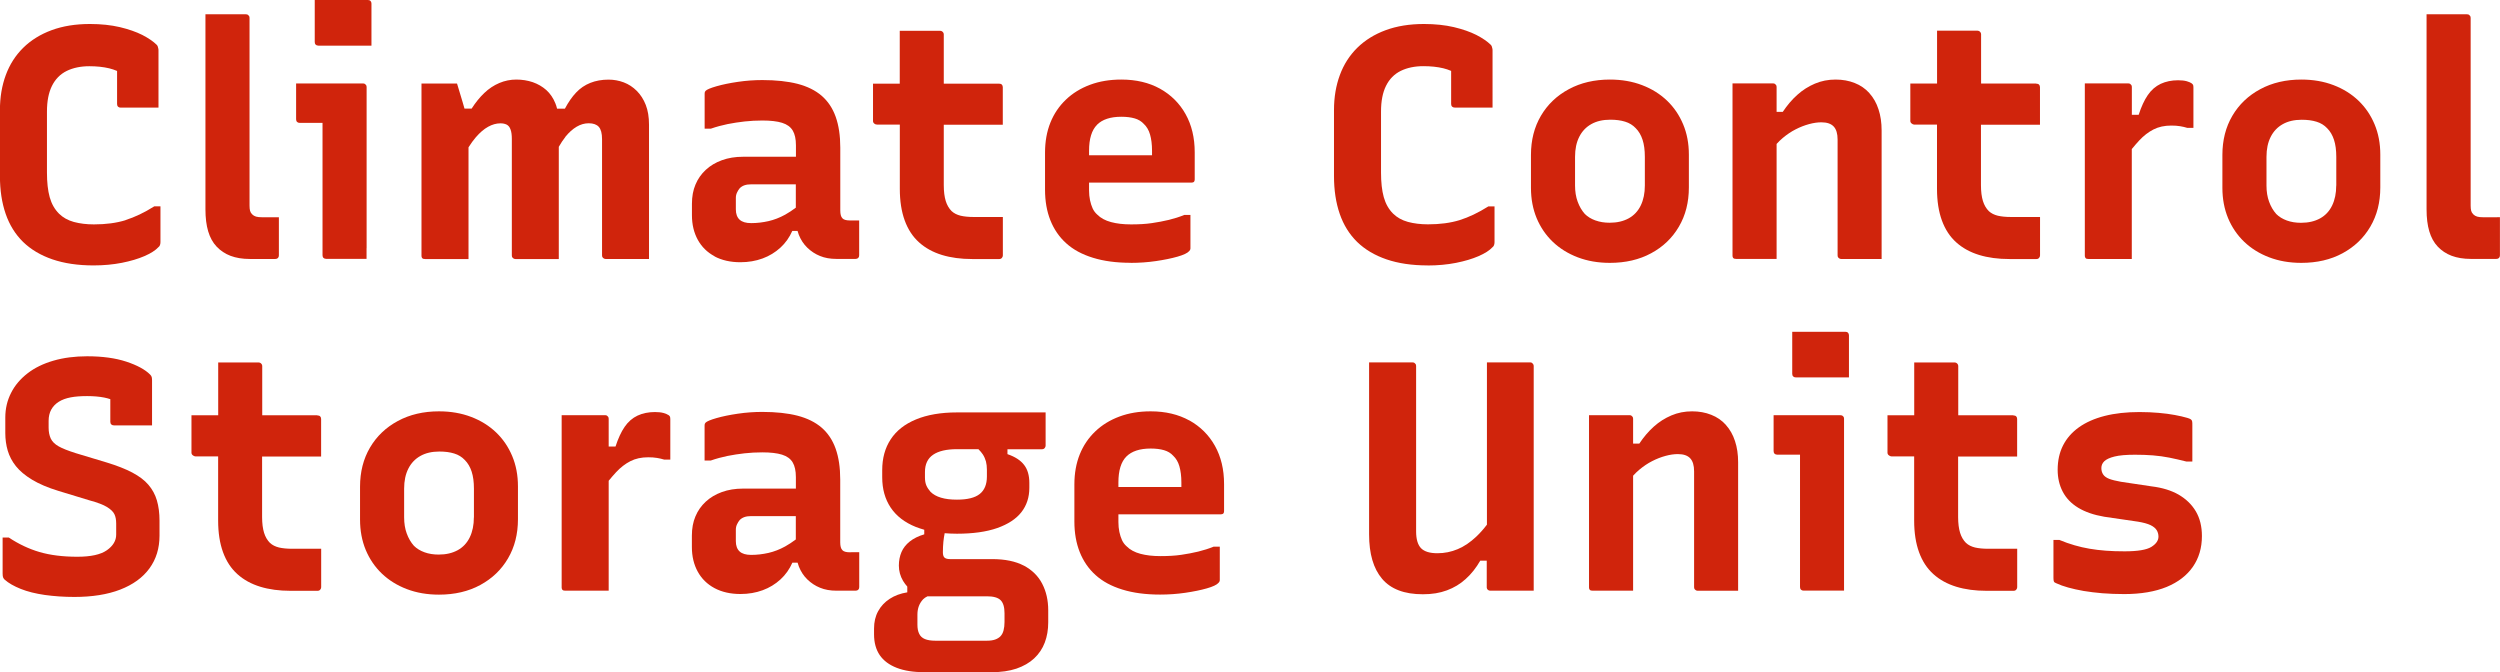 <svg xmlns="http://www.w3.org/2000/svg" id="a" viewBox="0 0 391.83 105.37"><path d="m19.68,34.51c-1.43.44-3.08.66-4.96.66-1.16,0-2.21-.13-3.14-.38-.94-.26-1.71-.69-2.33-1.3-.68-.68-1.17-1.54-1.46-2.58-.29-1.04-.43-2.33-.43-3.86v-9.56c0-1.64.26-2.98.79-4.04.53-1.06,1.29-1.83,2.3-2.33,1-.49,2.19-.74,3.55-.74,1.16,0,2.2.11,3.12.33.42.1.82.24,1.23.41v5.19c0,.17.05.31.15.41s.24.15.41.15h5.93V7.92c0-.1,0-.2-.03-.31-.02-.1-.04-.2-.08-.31-.03-.1-.09-.19-.15-.26-.55-.54-1.3-1.06-2.27-1.56-.97-.49-2.15-.9-3.53-1.23-1.38-.32-2.94-.49-4.68-.49-2.25,0-4.25.32-6.01.97-1.76.65-3.24,1.57-4.45,2.76-1.21,1.19-2.12,2.62-2.73,4.27-.61,1.65-.92,3.48-.92,5.5v10.33c0,2.22.3,4.19.9,5.93.6,1.74,1.51,3.2,2.73,4.4,1.23,1.19,2.76,2.1,4.6,2.73s3.99.95,6.44.95c1.6,0,3.08-.14,4.45-.41,1.36-.27,2.54-.62,3.53-1.05.99-.43,1.72-.89,2.2-1.41.1-.07.18-.17.23-.31.05-.14.08-.29.08-.46v-5.62h-.97c-1.57.99-3.07,1.7-4.5,2.15Z" style="fill:#d0240c;"></path><path d="m33.97,38.67c.6.63,1.32,1.11,2.17,1.43.85.32,1.86.49,3.02.49h3.99c.17,0,.31-.05.41-.15s.15-.24.15-.41v-5.98h-2.66c-.38,0-.68-.03-.92-.1-.24-.07-.44-.19-.61-.36-.17-.17-.28-.36-.33-.56-.05-.2-.08-.48-.08-.82V2.81c0-.14-.03-.24-.08-.31-.05-.07-.11-.13-.18-.18-.07-.05-.17-.08-.31-.08h-6.34v30.57c0,1.33.14,2.48.43,3.45.29.97.73,1.77,1.33,2.4Z" style="fill:#d0240c;"></path><path d="m49.89,7.16h8.33V.56c0-.17-.05-.31-.15-.41s-.24-.15-.41-.15h-8.33v6.59c0,.17.05.31.15.41s.24.15.41.15Z" style="fill:#d0240c;"></path><path d="m57.46,38.9V13.65c0-.14-.03-.24-.08-.31-.05-.07-.11-.13-.18-.18-.07-.05-.17-.08-.31-.08h-10.48v5.62c0,.17.05.31.15.41.1.1.24.15.41.15h3.58v20.75c0,.17.05.31.15.41.1.1.24.15.41.15h6.34v-1.69Z" style="fill:#d0240c;"></path><path d="m88.59,21.47c.58-.72,1.18-1.25,1.79-1.61.61-.36,1.24-.54,1.89-.54.72,0,1.24.19,1.58.56.34.38.51,1.02.51,1.94v18.2c0,.14.03.24.08.31.05.07.12.13.2.18.08.05.18.08.28.08h6.8v-21.06c0-1.19-.17-2.22-.51-3.09-.34-.87-.81-1.6-1.41-2.2-.6-.6-1.28-1.04-2.04-1.33-.77-.29-1.56-.43-2.38-.43-1.06,0-2.01.17-2.86.51-.85.34-1.59.84-2.22,1.51-.63.66-1.22,1.51-1.76,2.53h-1.23c-.07-.28-.15-.56-.26-.82-.34-.85-.82-1.55-1.43-2.1-.61-.54-1.32-.95-2.12-1.23-.8-.27-1.66-.41-2.58-.41s-1.81.18-2.66.54c-.85.36-1.64.88-2.35,1.56-.72.68-1.38,1.5-1.99,2.45h-1.12c-.1-.35-.2-.68-.28-.97-.22-.78-.52-1.77-.89-2.96h-5.57v26.94c0,.1,0,.19.03.26.02.07.05.13.1.18s.11.09.18.1c.07.02.15.03.26.03h6.8v-17.51c.38-.6.76-1.13,1.15-1.58.63-.73,1.27-1.28,1.92-1.64.65-.36,1.29-.54,1.94-.54.38,0,.7.07.97.2.27.14.48.39.61.77.14.38.2.87.2,1.48v18.25c0,.14.03.24.08.31.05.07.12.13.2.18.08.05.18.08.28.08h6.8v-17.59c.33-.58.67-1.09,1.02-1.53Z" style="fill:#d0240c;"></path><path d="m111.98,40.18c1.14.61,2.5.92,4.06.92,1.26,0,2.42-.2,3.48-.59,1.06-.39,1.98-.95,2.79-1.69.8-.73,1.42-1.61,1.87-2.63h.82c.06.21.13.42.2.61.31.78.75,1.46,1.33,2.02.58.56,1.24,1,1.99,1.3.75.31,1.6.46,2.56.46h3.02c.17,0,.31-.05.41-.15.1-.1.15-.24.15-.41v-5.47h-1.53c-.24,0-.45-.03-.64-.08-.19-.05-.33-.13-.43-.23-.14-.14-.23-.31-.28-.51-.05-.2-.08-.44-.08-.72v-9.87c0-1.87-.24-3.48-.72-4.83-.48-1.35-1.21-2.44-2.2-3.3-.99-.85-2.25-1.47-3.78-1.87-1.53-.39-3.37-.59-5.52-.59-1.26,0-2.54.09-3.83.28-1.3.19-2.41.42-3.35.69-.94.27-1.51.51-1.71.72-.03.03-.07.09-.1.15-.03.07-.05.17-.05.31v5.47h.97c.89-.31,1.76-.54,2.63-.72.87-.17,1.75-.31,2.66-.41.9-.1,1.83-.15,2.79-.15,1.29,0,2.33.12,3.09.36.77.24,1.32.64,1.66,1.2.34.56.51,1.34.51,2.33v1.79h-8.28c-1.23,0-2.33.18-3.32.54-.99.36-1.83.86-2.53,1.51-.7.65-1.24,1.41-1.61,2.3-.38.89-.56,1.89-.56,3.02v1.79c0,1.47.31,2.75.92,3.86.61,1.11,1.49,1.97,2.63,2.58Zm3.35-9.15c0-.31.06-.59.18-.84.12-.26.26-.49.43-.69.2-.2.45-.36.74-.46.29-.1.64-.15,1.05-.15h7v3.66c-.56.41-1.11.79-1.66,1.09-.87.48-1.75.82-2.63,1.02-.89.2-1.79.31-2.71.31-.82,0-1.42-.18-1.81-.54-.39-.36-.59-.9-.59-1.61v-1.79Z" style="fill:#d0240c;"></path><path d="m137.25,19.48c.07.03.14.05.2.05h3.58v10.07c0,1.91.26,3.56.77,4.96.51,1.4,1.26,2.54,2.25,3.43.99.89,2.18,1.54,3.58,1.97,1.4.43,2.98.64,4.75.64h4.24c.17,0,.31-.06.41-.18.1-.12.15-.25.15-.38v-6.03h-4.55c-.82,0-1.51-.07-2.07-.2-.56-.14-1.03-.37-1.41-.72-.41-.41-.72-.94-.92-1.58-.2-.65-.31-1.48-.31-2.5v-9.46h9.25v-5.88c0-.17-.05-.31-.15-.41-.1-.1-.26-.15-.46-.15h-8.64v-7.72c0-.1-.03-.2-.08-.28-.05-.08-.12-.15-.2-.2-.09-.05-.18-.08-.28-.08h-6.34v8.28h-4.19v5.88c0,.07.02.14.05.2.03.07.08.13.15.18.07.05.14.09.2.13Z" style="fill:#d0240c;"></path><path d="m177.23,41.2c1.33,0,2.64-.09,3.94-.28,1.29-.19,2.42-.42,3.37-.69.95-.27,1.57-.56,1.84-.87.07-.07.12-.14.15-.2.03-.07.05-.14.05-.2v-5.27h-.97c-.75.31-1.55.56-2.4.77-.85.2-1.75.38-2.68.51-.94.14-2.02.2-3.25.2s-2.24-.12-3.14-.36c-.9-.24-1.63-.63-2.17-1.18-.31-.27-.55-.6-.72-.97-.17-.38-.31-.8-.41-1.28-.1-.48-.15-.99-.15-1.53v-1.23h16.05c.1,0,.2-.02.28-.05.08-.03.14-.09.18-.18.03-.08.05-.18.05-.28v-4.24c0-2.28-.48-4.28-1.43-5.98-.95-1.7-2.29-3.03-4.01-3.99-1.72-.95-3.74-1.43-6.06-1.43-1.81,0-3.44.27-4.91.82-1.47.55-2.73,1.32-3.78,2.33-1.06,1.01-1.87,2.21-2.43,3.6-.56,1.4-.84,2.97-.84,4.7v5.83c0,1.77.28,3.37.84,4.78.56,1.41,1.39,2.62,2.48,3.6,1.09.99,2.49,1.75,4.19,2.27,1.7.53,3.68.79,5.93.79Zm-5.29-21.65c.83-.83,2.1-1.25,3.81-1.25.82,0,1.52.09,2.1.26.58.17,1.06.46,1.43.87.44.41.77.96.97,1.66.2.7.31,1.54.31,2.53v.72h-9.87v-.72c0-1.87.42-3.23,1.25-4.06Z" style="fill:#d0240c;"></path><path d="m223.75,41.61c1.6,0,3.08-.14,4.45-.41,1.36-.27,2.54-.62,3.53-1.05.99-.43,1.72-.89,2.2-1.41.1-.07.18-.17.23-.31.05-.14.08-.29.08-.46v-5.62h-.97c-1.57.99-3.07,1.7-4.5,2.15-1.43.44-3.08.66-4.96.66-1.16,0-2.21-.13-3.14-.38-.94-.26-1.71-.69-2.33-1.3-.68-.68-1.17-1.54-1.46-2.58-.29-1.04-.43-2.33-.43-3.86v-9.56c0-1.64.26-2.98.79-4.04.53-1.06,1.29-1.83,2.3-2.33,1-.49,2.19-.74,3.55-.74,1.16,0,2.2.11,3.12.33.42.1.82.24,1.23.41v5.19c0,.17.05.31.15.41s.24.15.41.15h5.93V7.92c0-.1,0-.2-.03-.31-.02-.1-.04-.2-.08-.31-.03-.1-.09-.19-.15-.26-.55-.54-1.3-1.06-2.27-1.56-.97-.49-2.15-.9-3.53-1.23-1.38-.32-2.94-.49-4.68-.49-2.25,0-4.25.32-6.01.97-1.76.65-3.24,1.57-4.45,2.76-1.21,1.19-2.12,2.62-2.73,4.27-.61,1.65-.92,3.48-.92,5.5v10.33c0,2.22.3,4.19.9,5.93.6,1.74,1.51,3.2,2.73,4.4,1.23,1.19,2.76,2.1,4.6,2.73s3.99.95,6.44.95Z" style="fill:#d0240c;"></path><path d="m258.79,39.69c1.86-1,3.31-2.39,4.35-4.17,1.04-1.77,1.56-3.82,1.56-6.13v-5.16c0-1.74-.3-3.32-.9-4.75-.6-1.43-1.44-2.67-2.53-3.71-1.09-1.04-2.39-1.85-3.91-2.43-1.52-.58-3.19-.87-5.04-.87-2.42,0-4.57.5-6.44,1.51-1.88,1.01-3.33,2.4-4.37,4.17-1.04,1.77-1.56,3.82-1.56,6.13v5.16c0,1.74.3,3.32.89,4.75.6,1.43,1.44,2.67,2.53,3.71,1.09,1.04,2.39,1.85,3.91,2.43,1.52.58,3.19.87,5.04.87,2.45,0,4.61-.5,6.47-1.51Zm-8.74-5.14c-.66-.24-1.22-.58-1.66-1.02-.48-.54-.85-1.18-1.12-1.92-.27-.73-.41-1.58-.41-2.53v-4.5c0-1.23.22-2.27.66-3.14.44-.87,1.07-1.53,1.89-1.99.82-.46,1.81-.69,2.97-.69.89,0,1.66.1,2.33.31.66.2,1.22.55,1.66,1.02.48.48.83,1.08,1.07,1.81.24.73.36,1.63.36,2.68v4.5c0,1.19-.21,2.23-.64,3.12-.43.89-1.06,1.56-1.89,2.02-.84.46-1.83.69-2.99.69-.82,0-1.56-.12-2.22-.36Z" style="fill:#d0240c;"></path><path d="m292.99,14.59c-.63-.7-1.4-1.23-2.3-1.58-.9-.36-1.9-.54-2.99-.54-1.16,0-2.24.21-3.25.64-1.01.43-1.93,1.01-2.76,1.76-.84.75-1.59,1.64-2.27,2.66h-.97v-3.89c0-.14-.03-.24-.08-.31-.05-.07-.11-.13-.18-.18-.07-.05-.17-.08-.31-.08h-6.34v26.94c0,.1,0,.19.03.26.02.07.05.13.1.18s.11.09.18.1c.07.02.15.03.26.03h6.34v-18.02c.31-.34.63-.66.97-.94.65-.54,1.32-1,2.02-1.35.7-.36,1.4-.63,2.1-.82.7-.19,1.34-.28,1.92-.28.89,0,1.53.22,1.94.66.41.44.61,1.12.61,2.04v18.15c0,.14.03.24.08.31.05.07.12.13.2.18.08.05.18.08.28.08h6.34v-20.14c0-1.23-.16-2.33-.49-3.32-.32-.99-.8-1.83-1.43-2.53Z" style="fill:#d0240c;"></path><path d="m319.14,13.09h-8.64v-7.72c0-.1-.03-.2-.08-.28-.05-.08-.12-.15-.2-.2-.09-.05-.18-.08-.28-.08h-6.34v8.28h-4.19v5.88c0,.07.02.14.05.2.03.07.08.13.15.18.07.05.14.09.2.13.07.03.14.05.2.05h3.58v10.07c0,1.91.26,3.56.77,4.96.51,1.4,1.26,2.54,2.25,3.43.99.89,2.18,1.54,3.58,1.97,1.4.43,2.98.64,4.75.64h4.24c.17,0,.31-.06.41-.18.1-.12.15-.25.15-.38v-6.03h-4.55c-.82,0-1.51-.07-2.07-.2-.56-.14-1.03-.37-1.41-.72-.41-.41-.72-.94-.92-1.58-.2-.65-.31-1.48-.31-2.5v-9.46h9.25v-5.88c0-.17-.05-.31-.15-.41-.1-.1-.26-.15-.46-.15Z" style="fill:#d0240c;"></path><path d="m326.88,40.46c.05.05.11.09.18.1.07.02.15.03.26.03h6.8v-17.23c.4-.49.8-.95,1.18-1.36.68-.73,1.42-1.3,2.22-1.71.8-.41,1.73-.61,2.79-.61.51,0,.97.03,1.38.1.41.07.78.15,1.12.26h.97v-6.34c0-.17-.02-.3-.05-.38-.03-.08-.12-.18-.26-.28-.14-.1-.38-.2-.74-.31-.36-.1-.81-.15-1.35-.15-1.02,0-1.93.19-2.73.56-.8.38-1.47.96-2.02,1.76-.55.8-1.02,1.83-1.43,3.09h-1.07v-4.35c0-.14-.03-.24-.08-.31-.05-.07-.11-.13-.18-.18-.07-.05-.17-.08-.31-.08h-6.8v26.94c0,.1,0,.19.03.26.02.07.05.13.1.18Z" style="fill:#d0240c;"></path><path d="m369.64,15.77c-1.09-1.04-2.39-1.85-3.91-2.43-1.52-.58-3.19-.87-5.04-.87-2.42,0-4.57.5-6.44,1.51-1.88,1.01-3.33,2.4-4.37,4.17-1.04,1.77-1.56,3.82-1.56,6.13v5.16c0,1.74.3,3.32.89,4.75.6,1.43,1.44,2.67,2.53,3.71,1.09,1.04,2.39,1.85,3.91,2.43,1.52.58,3.19.87,5.04.87,2.45,0,4.61-.5,6.47-1.51s3.31-2.39,4.35-4.17c1.04-1.77,1.56-3.82,1.56-6.13v-5.16c0-1.74-.3-3.32-.9-4.75-.6-1.43-1.44-2.67-2.53-3.71Zm-3.48,13.32c0,1.19-.21,2.23-.64,3.12-.43.89-1.06,1.56-1.89,2.02-.84.46-1.83.69-2.99.69-.82,0-1.56-.12-2.22-.36-.66-.24-1.22-.58-1.66-1.02-.48-.54-.85-1.18-1.12-1.92-.27-.73-.41-1.58-.41-2.53v-4.5c0-1.23.22-2.27.66-3.14.44-.87,1.07-1.53,1.89-1.99.82-.46,1.81-.69,2.97-.69.89,0,1.66.1,2.33.31.66.2,1.22.55,1.66,1.02.48.48.83,1.08,1.07,1.81.24.73.36,1.63.36,2.68v4.5Z" style="fill:#d0240c;"></path><path d="m391.37,34.05h-2.2c-.38,0-.68-.03-.92-.1-.24-.07-.44-.19-.61-.36-.17-.17-.28-.36-.33-.56-.05-.2-.08-.48-.08-.82V2.81c0-.14-.03-.24-.08-.31-.05-.07-.11-.13-.18-.18-.07-.05-.17-.08-.31-.08h-6.34v30.57c0,1.33.14,2.48.43,3.45.29.97.73,1.77,1.33,2.4.6.63,1.32,1.11,2.17,1.43.85.32,1.86.49,3.02.49h3.99c.17,0,.31-.05.41-.15s.15-.24.15-.41v-5.98h-.46Z" style="fill:#d0240c;"></path><path d="m23.26,75.98c-.61-.72-1.46-1.35-2.53-1.92-1.07-.56-2.39-1.08-3.96-1.56l-4.91-1.48c-1.19-.38-2.09-.73-2.68-1.07-.6-.34-1.01-.75-1.23-1.23-.22-.48-.33-1.04-.33-1.69v-1.07c0-.68.14-1.27.41-1.76.27-.49.66-.9,1.18-1.23.51-.32,1.13-.55,1.87-.69.73-.14,1.59-.2,2.58-.2s1.92.08,2.68.23c.31.06.63.15.95.25v3.55c0,.17.05.31.15.41s.24.15.41.15h5.98v-7.05c0-.2-.02-.37-.05-.51-.03-.14-.12-.27-.26-.41-.78-.78-2.03-1.46-3.73-2.02-1.7-.56-3.75-.84-6.13-.84-1.94,0-3.71.23-5.29.69-1.58.46-2.94,1.12-4.06,1.99-1.12.87-1.99,1.89-2.58,3.07-.6,1.18-.9,2.46-.9,3.86v2.45c0,.95.13,1.87.38,2.73.26.87.68,1.68,1.28,2.43.6.75,1.44,1.46,2.53,2.12,1.09.66,2.47,1.25,4.14,1.76l4.86,1.48c1.26.34,2.18.69,2.76,1.05.58.36.96.73,1.15,1.12.19.39.28.88.28,1.46v1.74c0,.95-.49,1.77-1.46,2.45-.97.68-2.51,1.02-4.63,1.02-2.28,0-4.26-.25-5.93-.74-1.67-.49-3.27-1.25-4.81-2.27H.41v5.62c0,.31.03.52.08.64.05.12.13.23.23.33.61.55,1.46,1.03,2.53,1.46,1.07.43,2.33.74,3.78.95,1.45.2,2.99.31,4.63.31,2.79,0,5.19-.38,7.18-1.15,1.99-.77,3.52-1.87,4.58-3.32,1.06-1.45,1.58-3.16,1.58-5.14v-2.35c0-1.19-.14-2.25-.41-3.17-.27-.92-.72-1.74-1.33-2.45Z" style="fill:#d0240c;"></path><path d="m49.74,65.09h-8.64v-7.72c0-.1-.03-.2-.08-.28-.05-.08-.12-.15-.2-.2-.09-.05-.18-.08-.28-.08h-6.34v8.28h-4.19v5.88c0,.07.02.14.05.2.03.07.08.13.15.18.07.05.14.09.2.13.07.03.14.05.2.05h3.58v10.07c0,1.91.26,3.56.77,4.96.51,1.4,1.26,2.54,2.25,3.43.99.89,2.18,1.54,3.58,1.97,1.4.43,2.98.64,4.75.64h4.24c.17,0,.31-.06.41-.18.1-.12.15-.25.15-.38v-6.03h-4.55c-.82,0-1.51-.07-2.07-.2-.56-.14-1.03-.37-1.41-.72-.41-.41-.72-.94-.92-1.58-.2-.65-.31-1.48-.31-2.5v-9.46h9.25v-5.88c0-.17-.05-.31-.15-.41-.1-.1-.26-.15-.46-.15Z" style="fill:#d0240c;"></path><path d="m77.75,67.77c-1.09-1.04-2.39-1.85-3.91-2.43-1.52-.58-3.19-.87-5.04-.87-2.42,0-4.57.5-6.44,1.51-1.88,1.01-3.33,2.4-4.37,4.17-1.04,1.77-1.56,3.82-1.56,6.13v5.16c0,1.74.3,3.32.89,4.75.6,1.43,1.44,2.67,2.53,3.71,1.09,1.04,2.39,1.85,3.91,2.43,1.52.58,3.19.87,5.04.87,2.45,0,4.61-.5,6.47-1.51s3.31-2.39,4.35-4.17c1.04-1.77,1.56-3.82,1.56-6.13v-5.16c0-1.74-.3-3.32-.9-4.75-.6-1.43-1.44-2.67-2.53-3.71Zm-3.48,13.32c0,1.19-.21,2.23-.64,3.12-.43.89-1.06,1.56-1.89,2.02-.84.46-1.83.69-2.99.69-.82,0-1.56-.12-2.22-.36-.66-.24-1.22-.58-1.66-1.02-.48-.54-.85-1.18-1.12-1.92-.27-.73-.41-1.58-.41-2.53v-4.5c0-1.23.22-2.27.66-3.14.44-.87,1.07-1.53,1.89-1.99.82-.46,1.81-.69,2.97-.69.89,0,1.66.1,2.33.31.66.2,1.22.55,1.66,1.02.48.48.83,1.08,1.07,1.81.24.73.36,1.63.36,2.68v4.5Z" style="fill:#d0240c;"></path><path d="m104.74,65.04c-.14-.1-.38-.2-.74-.31-.36-.1-.81-.15-1.35-.15-1.02,0-1.93.19-2.73.56-.8.38-1.47.96-2.02,1.76-.55.8-1.02,1.83-1.43,3.09h-1.07v-4.35c0-.14-.03-.24-.08-.31-.05-.07-.11-.13-.18-.18-.07-.05-.17-.08-.31-.08h-6.8v26.94c0,.1,0,.19.03.26.02.07.05.13.1.18s.11.09.18.1c.07.02.15.03.26.03h6.8v-17.23c.4-.49.8-.95,1.18-1.36.68-.73,1.42-1.3,2.22-1.71.8-.41,1.73-.61,2.79-.61.51,0,.97.03,1.38.1.41.07.78.15,1.12.26h.97v-6.34c0-.17-.02-.3-.05-.38-.03-.08-.12-.18-.26-.28Z" style="fill:#d0240c;"></path><path d="m133.4,86.56h-.28c-.24,0-.45-.03-.64-.08-.19-.05-.33-.13-.43-.23-.14-.14-.23-.31-.28-.51-.05-.2-.08-.44-.08-.72v-9.87c0-1.87-.24-3.48-.72-4.83-.48-1.35-1.21-2.44-2.2-3.3-.99-.85-2.25-1.47-3.78-1.87-1.53-.39-3.37-.59-5.52-.59-1.26,0-2.54.09-3.83.28-1.3.19-2.41.42-3.35.69-.94.27-1.51.51-1.71.72-.03.03-.07.09-.1.15-.03.07-.05.17-.05.31v5.47h.97c.89-.31,1.76-.54,2.63-.72.87-.17,1.75-.31,2.66-.41.9-.1,1.83-.15,2.79-.15,1.29,0,2.33.12,3.09.36.77.24,1.32.64,1.66,1.2.34.56.51,1.34.51,2.33v1.79h-8.28c-1.23,0-2.33.18-3.32.54-.99.36-1.83.86-2.53,1.51-.7.65-1.24,1.41-1.61,2.3-.38.89-.56,1.89-.56,3.02v1.79c0,1.47.31,2.75.92,3.86.61,1.11,1.49,1.97,2.63,2.58,1.14.61,2.5.92,4.06.92,1.26,0,2.42-.2,3.48-.59,1.06-.39,1.98-.95,2.79-1.69.8-.73,1.42-1.61,1.87-2.63h.82c.06.21.13.42.2.61.31.78.75,1.46,1.33,2.02.58.56,1.24,1,1.99,1.3.75.31,1.6.46,2.56.46h3.02c.17,0,.31-.05.41-.15.1-.1.15-.24.15-.41v-5.47h-1.25Zm-10.33-.92c-.87.48-1.75.82-2.63,1.02-.89.2-1.79.31-2.71.31-.82,0-1.42-.18-1.81-.54-.39-.36-.59-.9-.59-1.61v-1.79c0-.31.06-.59.18-.84.12-.26.26-.49.43-.69.2-.2.45-.36.74-.46.29-.1.64-.15,1.05-.15h7v3.66c-.56.41-1.11.79-1.66,1.09Z" style="fill:#d0240c;"></path><path d="m160.46,88.65c-1.3-.68-2.95-1.02-4.96-1.02h-6.59c-.41,0-.7-.08-.87-.23-.17-.15-.26-.43-.26-.84,0-.58.03-1.13.08-1.66.04-.45.12-.89.2-1.33.62.05,1.25.08,1.93.08,2.52,0,4.63-.3,6.31-.89,1.69-.6,2.95-1.42,3.78-2.48.83-1.06,1.25-2.33,1.25-3.83v-.77c0-1.16-.27-2.1-.82-2.81-.55-.72-1.41-1.28-2.61-1.69v-.77h5.42c.17,0,.31-.06.41-.18.1-.12.15-.25.15-.38v-5.21h-13.9c-2.52,0-4.66.37-6.42,1.1-1.76.73-3.08,1.77-3.96,3.12-.89,1.35-1.33,2.96-1.33,4.83v1.12c0,1.84.44,3.42,1.33,4.75.89,1.33,2.21,2.34,3.96,3.04.41.16.85.3,1.3.43v.72c-.92.27-1.68.65-2.27,1.12-.6.48-1.03,1.03-1.3,1.66-.27.63-.41,1.34-.41,2.12,0,.85.22,1.65.66,2.4.2.33.42.62.66.89v.9c-1.06.17-1.98.51-2.76,1.02-.78.51-1.39,1.16-1.81,1.94-.43.78-.64,1.69-.64,2.71v.92c0,1.29.3,2.38.89,3.25.6.87,1.48,1.53,2.66,1.99s2.65.69,4.42.69h10.43c1.5,0,2.8-.19,3.91-.56,1.11-.38,2.04-.91,2.79-1.61.75-.7,1.3-1.53,1.66-2.48.36-.95.54-2.01.54-3.17v-1.89c0-1.57-.32-2.96-.95-4.17-.63-1.21-1.59-2.15-2.89-2.84Zm-15.49-14.67c0-1.23.43-2.13,1.28-2.71.85-.58,2.1-.87,3.73-.87h3.37c.28.28.52.56.69.82.22.34.38.71.49,1.1.1.39.15.83.15,1.3v1.07c0,1.23-.38,2.14-1.12,2.73-.75.6-1.94.89-3.58.89-.99,0-1.82-.1-2.5-.31-.68-.2-1.23-.51-1.64-.92-.27-.31-.49-.63-.64-.97-.15-.34-.23-.77-.23-1.28v-.87Zm12.47,23.52c0,.48-.05.91-.15,1.3-.1.39-.27.71-.51.95-.2.2-.48.37-.82.49-.34.12-.77.18-1.28.18h-8.08c-.68,0-1.23-.09-1.64-.26-.41-.17-.71-.44-.89-.82-.19-.38-.28-.85-.28-1.43v-1.58c0-.51.08-.96.23-1.35.15-.39.37-.74.66-1.05.17-.18.41-.33.69-.47.04,0,.07,0,.11,0h9.2c1.02,0,1.74.2,2.15.61s.61,1.09.61,2.04v1.38Z" style="fill:#d0240c;"></path><path d="m186.41,65.9c-1.72-.95-3.74-1.43-6.06-1.43-1.81,0-3.44.27-4.91.82-1.47.55-2.73,1.32-3.78,2.33-1.06,1.01-1.87,2.21-2.43,3.6-.56,1.4-.84,2.97-.84,4.7v5.83c0,1.77.28,3.37.84,4.78.56,1.41,1.39,2.62,2.48,3.6,1.09.99,2.49,1.75,4.19,2.27,1.7.53,3.68.79,5.93.79,1.33,0,2.64-.09,3.94-.28,1.29-.19,2.42-.42,3.37-.69.95-.27,1.57-.56,1.84-.87.07-.07.12-.14.15-.2.03-.07.05-.14.05-.2v-5.27h-.97c-.75.31-1.55.56-2.4.77-.85.2-1.75.38-2.68.51-.94.14-2.02.2-3.25.2s-2.24-.12-3.14-.36c-.9-.24-1.63-.63-2.17-1.18-.31-.27-.55-.6-.72-.97-.17-.38-.31-.8-.41-1.28-.1-.48-.15-.99-.15-1.53v-1.23h16.05c.1,0,.2-.02.28-.05.08-.03.14-.09.18-.18.03-.08.05-.18.05-.28v-4.24c0-2.28-.48-4.28-1.43-5.98-.95-1.7-2.29-3.03-4.01-3.99Zm-1.25,10.07v.36h-9.87v-.72c0-1.87.42-3.23,1.25-4.06.83-.83,2.1-1.25,3.81-1.25.82,0,1.52.09,2.1.26.58.17,1.06.46,1.43.87.44.41.77.96.97,1.66.2.7.31,1.54.31,2.53v.36Z" style="fill:#d0240c;"></path><path d="m240.13,56.88c-.09-.05-.18-.08-.28-.08h-6.8v25.43c-.53.7-1.08,1.32-1.64,1.85-.95.9-1.93,1.57-2.94,1.99-1.01.43-2.07.64-3.19.64-1.19,0-2.04-.26-2.56-.79-.51-.53-.77-1.41-.77-2.63v-25.92c0-.14-.03-.24-.08-.31-.05-.07-.11-.13-.18-.18-.07-.05-.17-.08-.31-.08h-6.8v26.94c0,1.53.17,2.88.51,4.04.34,1.16.85,2.14,1.53,2.94.68.8,1.55,1.41,2.61,1.81,1.06.41,2.32.61,3.78.61s2.65-.2,3.76-.61c1.11-.41,2.1-1,2.96-1.79.87-.78,1.63-1.74,2.27-2.86h1.02v4.14c0,.07,0,.14.03.2.02.07.04.12.08.15.03.03.07.07.1.1.03.03.08.06.15.08.07.02.14.03.2.03h6.8v-35.22c0-.1-.03-.2-.08-.28-.05-.08-.12-.15-.2-.2Z" style="fill:#d0240c;"></path><path d="m270.5,66.59c-.63-.7-1.4-1.23-2.3-1.58-.9-.36-1.9-.54-2.99-.54-1.16,0-2.24.21-3.25.64-1.01.43-1.93,1.01-2.76,1.76-.84.75-1.59,1.64-2.27,2.66h-.97v-3.89c0-.14-.03-.24-.08-.31-.05-.07-.11-.13-.18-.18-.07-.05-.17-.08-.31-.08h-6.34v26.94c0,.1,0,.19.03.26.02.07.05.13.1.18s.11.09.18.1c.07.02.15.03.26.03h6.34v-18.02c.31-.34.63-.66.97-.94.65-.54,1.32-1,2.02-1.35.7-.36,1.4-.63,2.1-.82.7-.19,1.34-.28,1.92-.28.89,0,1.53.22,1.94.66.41.44.61,1.12.61,2.04v18.15c0,.14.03.24.08.31.05.07.12.13.2.18.08.05.18.08.28.08h6.34v-20.14c0-1.23-.16-2.33-.49-3.32-.32-.99-.8-1.83-1.43-2.53Z" style="fill:#d0240c;"></path><path d="m289.23,52h-8.33v6.59c0,.17.05.31.15.41s.24.15.41.15h8.33v-6.59c0-.17-.05-.31-.15-.41s-.24-.15-.41-.15Z" style="fill:#d0240c;"></path><path d="m288.77,65.16c-.07-.05-.17-.08-.31-.08h-10.48v5.62c0,.17.05.31.15.41.1.1.24.15.41.15h3.58v20.75c0,.17.05.31.15.41.1.1.24.15.41.15h6.34v-26.94c0-.14-.03-.24-.08-.31-.05-.07-.11-.13-.18-.18Z" style="fill:#d0240c;"></path><path d="m315.56,65.09h-8.64v-7.72c0-.1-.03-.2-.08-.28-.05-.08-.12-.15-.2-.2-.09-.05-.18-.08-.28-.08h-6.34v8.28h-4.19v5.88c0,.07.02.14.05.2.03.07.08.13.15.18.07.05.14.09.2.13.07.03.14.05.2.05h3.58v10.07c0,1.91.26,3.56.77,4.96.51,1.4,1.26,2.54,2.25,3.43.99.89,2.18,1.54,3.58,1.97,1.4.43,2.98.64,4.75.64h4.24c.17,0,.31-.06.41-.18.1-.12.15-.25.15-.38v-6.03h-4.55c-.82,0-1.51-.07-2.07-.2-.56-.14-1.03-.37-1.41-.72-.41-.41-.72-.94-.92-1.58-.2-.65-.31-1.48-.31-2.5v-9.46h9.25v-5.88c0-.17-.05-.31-.15-.41-.1-.1-.26-.15-.46-.15Z" style="fill:#d0240c;"></path><path d="m341.47,77.53c-1.16-.66-2.57-1.1-4.24-1.3l-4.81-.72c-.78-.14-1.4-.29-1.84-.46-.44-.17-.76-.4-.95-.69-.19-.29-.28-.62-.28-1,0-.41.15-.77.46-1.07s.84-.55,1.61-.74c.77-.19,1.83-.28,3.19-.28.99,0,1.92.03,2.81.1.89.07,1.75.19,2.61.36.85.17,1.74.38,2.66.61h.92v-5.67c0-.27,0-.48-.03-.61-.02-.14-.09-.25-.2-.33-.12-.08-.3-.16-.54-.23-.58-.17-1.24-.32-1.99-.46-.75-.14-1.58-.25-2.5-.33-.92-.08-1.93-.13-3.02-.13-2.04,0-3.87.2-5.47.61-1.6.41-2.95,1.01-4.04,1.79-1.09.78-1.92,1.73-2.48,2.84-.56,1.11-.84,2.38-.84,3.81,0,1.26.26,2.4.79,3.42.53,1.02,1.34,1.87,2.43,2.53,1.09.66,2.45,1.13,4.09,1.41l5.27.77c.85.14,1.51.32,1.97.54.46.22.78.49.97.79.19.31.28.65.28,1.02,0,.61-.38,1.15-1.12,1.61-.75.46-2.15.69-4.19.69-1.06,0-2.04-.03-2.94-.1-.9-.07-1.76-.17-2.56-.31-.8-.14-1.58-.31-2.35-.54-.77-.22-1.56-.5-2.38-.84h-.92v5.98c0,.27.03.46.08.56.05.1.18.19.38.26.51.24,1.12.46,1.84.66s1.52.38,2.43.54c.9.15,1.88.27,2.94.36,1.06.08,2.2.13,3.42.13,2.62,0,4.84-.38,6.65-1.12,1.81-.75,3.18-1.81,4.12-3.17.94-1.36,1.41-2.96,1.41-4.81,0-1.5-.32-2.79-.95-3.86-.63-1.07-1.53-1.94-2.68-2.61Z" style="fill:#d0240c;"></path></svg>